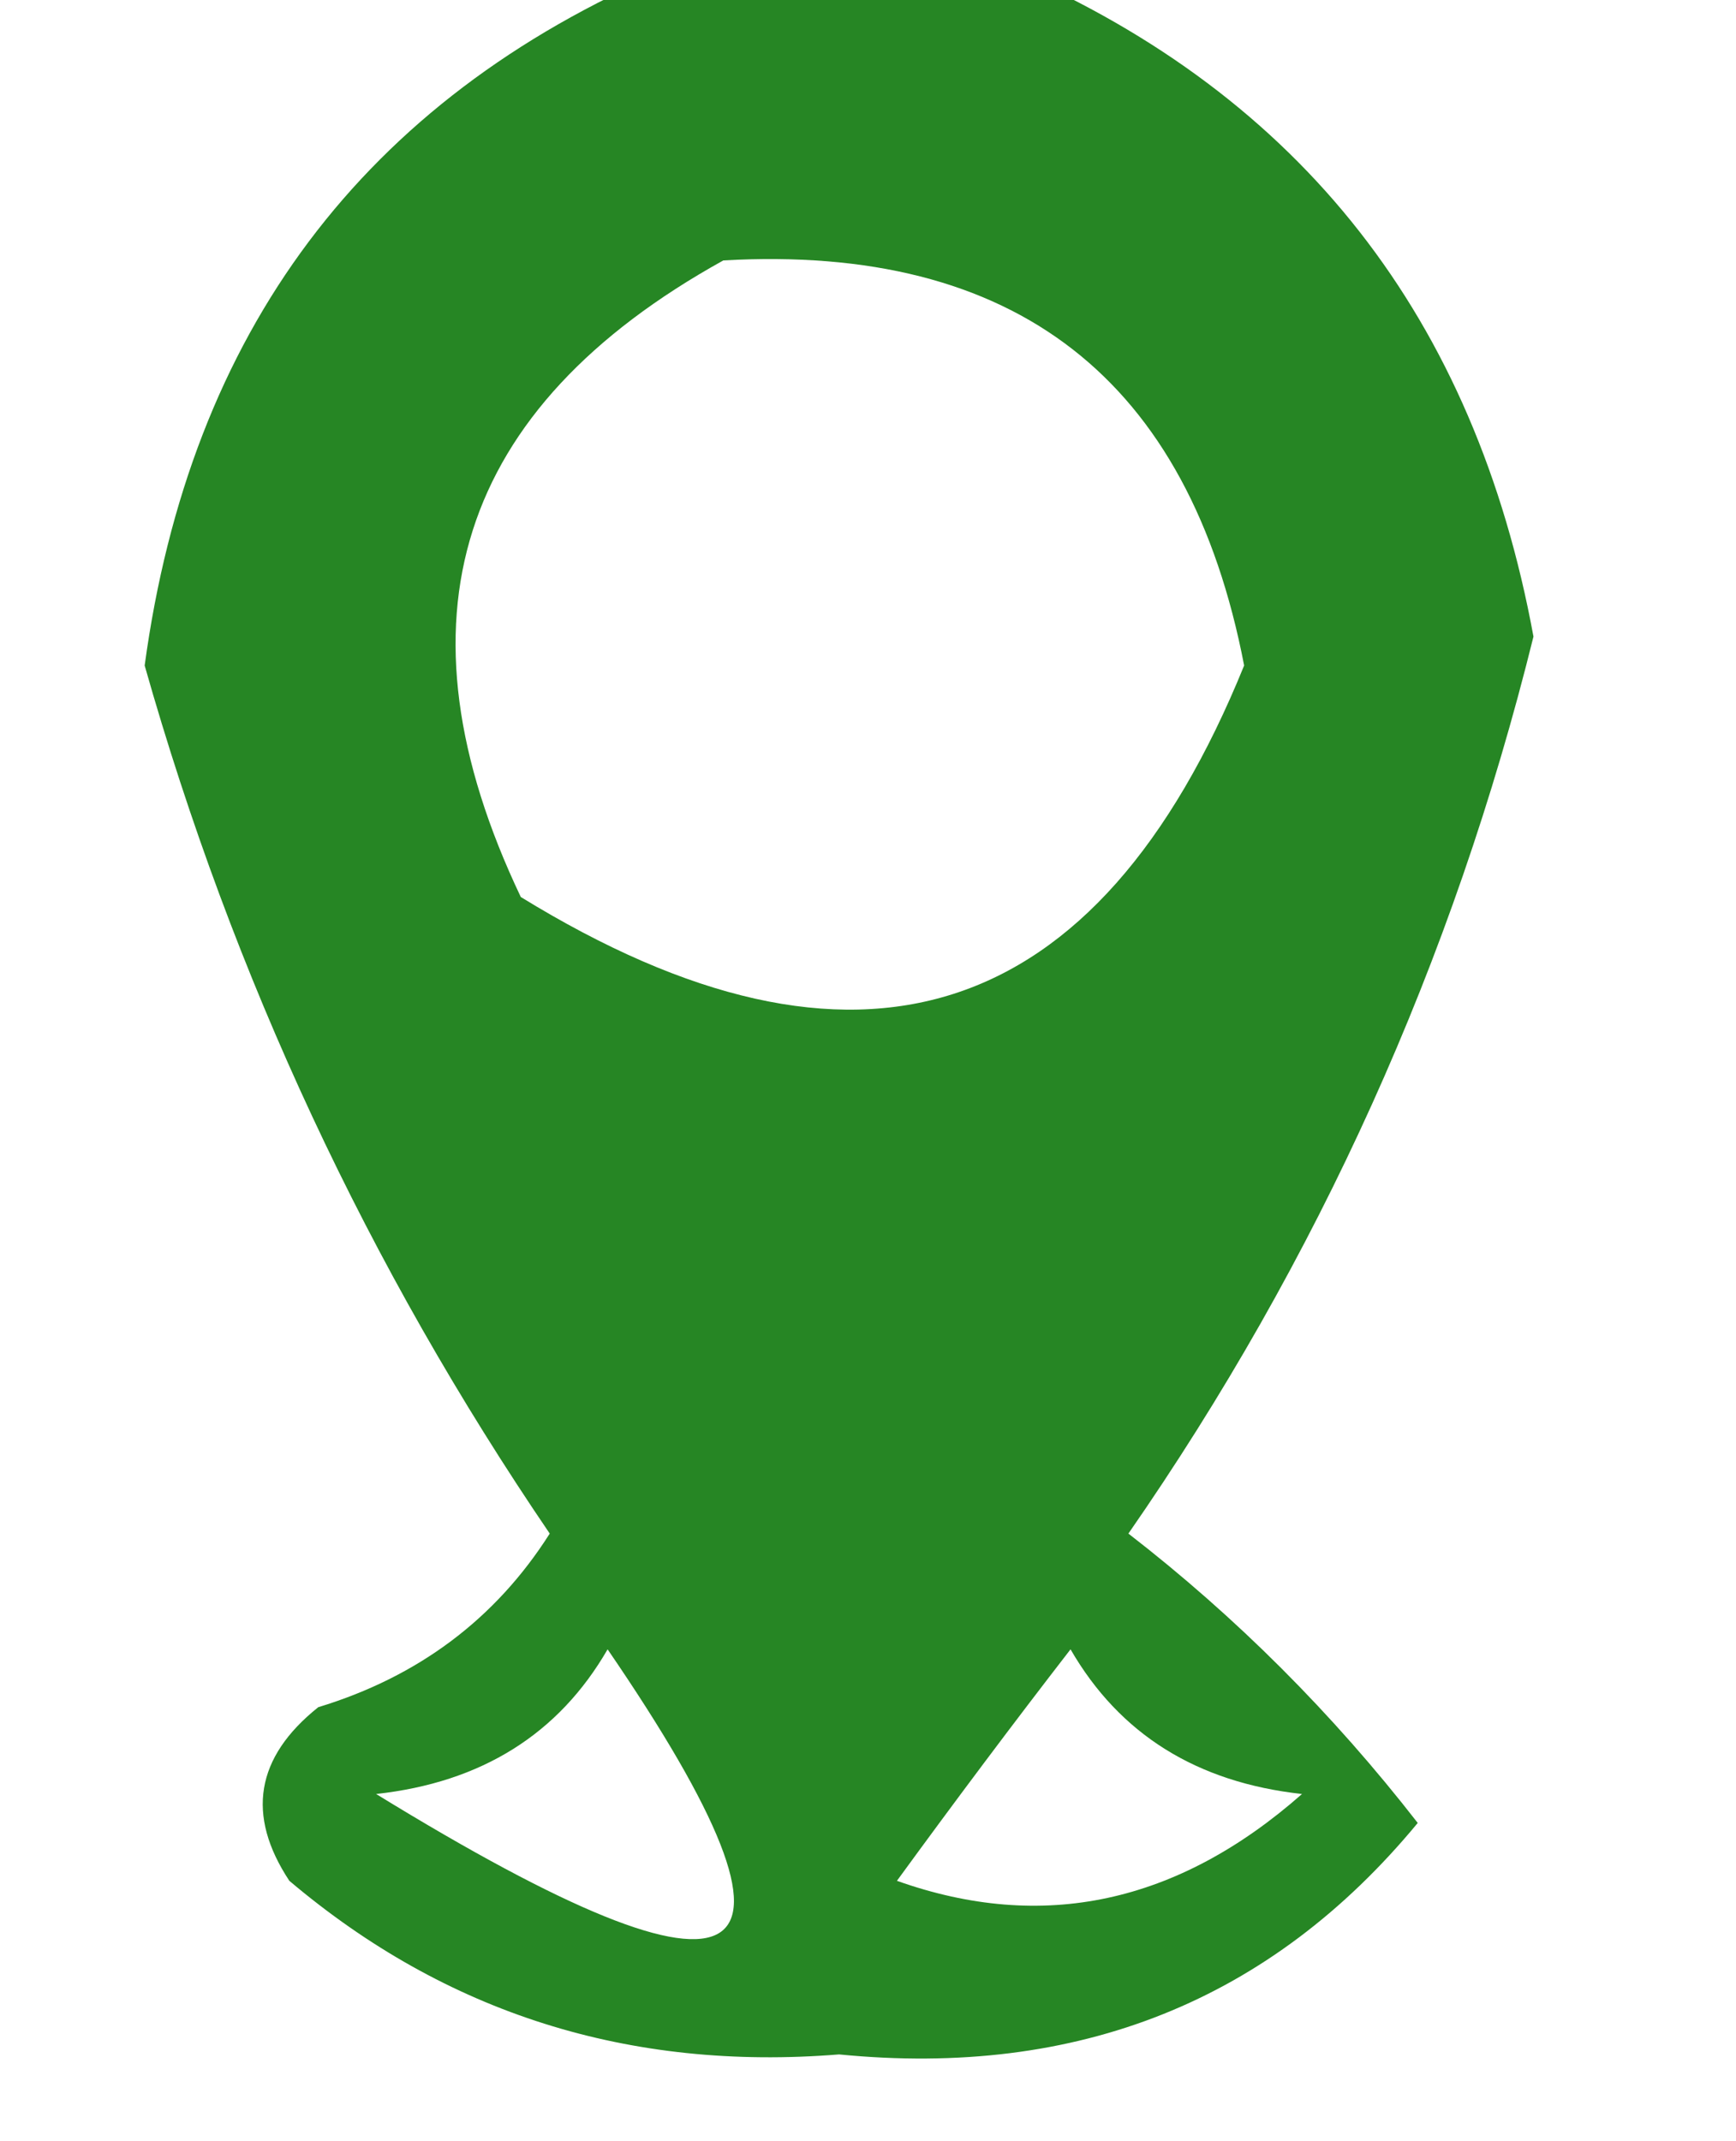 <svg xmlns="http://www.w3.org/2000/svg" xmlns:xlink="http://www.w3.org/1999/xlink" width="30px" height="37px" style="shape-rendering:geometricPrecision; text-rendering:geometricPrecision; image-rendering:optimizeQuality; fill-rule:evenodd; clip-rule:evenodd"><g><path style="opacity:1" fill="#268624" d="M 11.5,-0.5 C 13.5,-0.5 15.5,-0.5 17.5,-0.5C 22.491,1.67 25.491,5.503 26.5,11C 25.115,16.602 22.782,21.769 19.5,26.5C 21.36,27.939 23.027,29.605 24.5,31.5C 21.962,34.573 18.629,35.907 14.5,35.5C 10.877,35.792 7.71,34.792 5,32.5C 4.251,31.365 4.417,30.365 5.5,29.5C 7.23,28.974 8.564,27.974 9.5,26.5C 6.36,21.887 4.027,16.887 2.5,11.5C 3.283,5.731 6.283,1.731 11.5,-0.5 Z M 12.5,4.5 C 17.546,4.213 20.546,6.546 21.5,11.5C 18.968,17.733 14.802,19.066 9,15.5C 6.726,10.72 7.892,7.053 12.5,4.5 Z M 10.5,28.5 C 14.405,34.202 13.072,35.035 6.5,31C 8.32,30.8 9.653,29.966 10.5,28.5 Z M 18.5,28.5 C 19.347,29.966 20.68,30.8 22.5,31C 20.349,32.895 18.016,33.395 15.5,32.5C 16.521,31.099 17.521,29.765 18.5,28.5 Z"></path></g></svg>